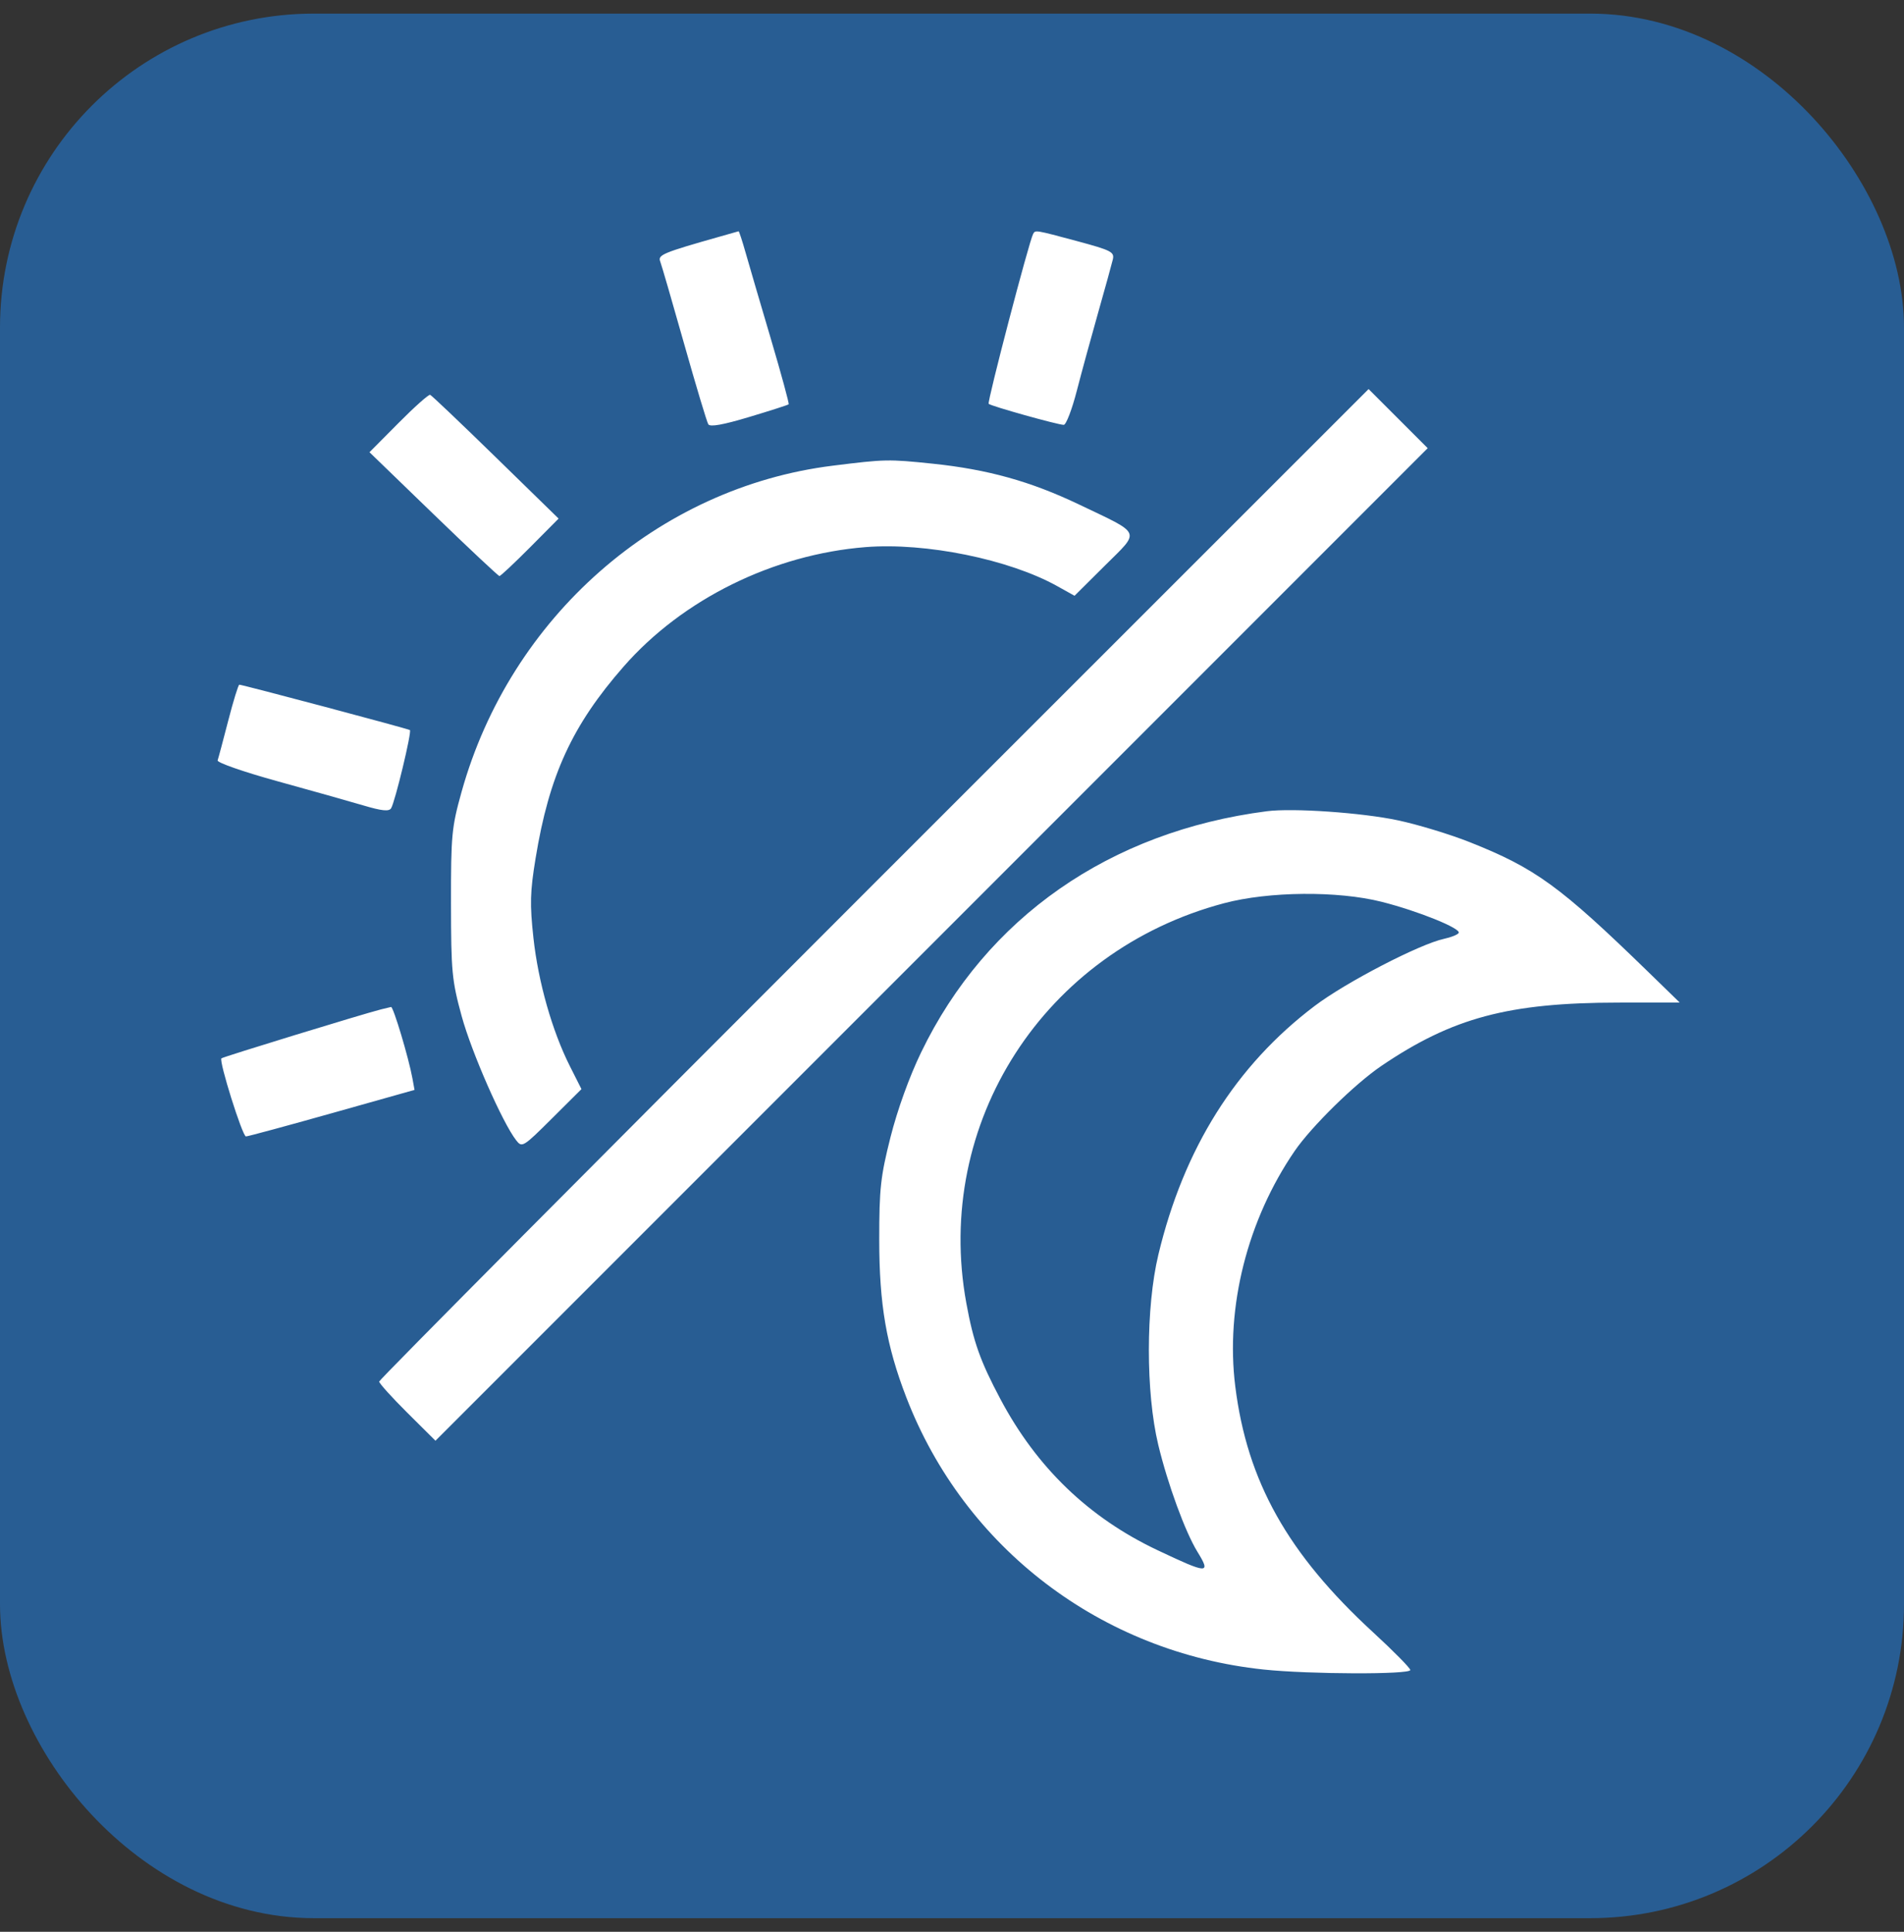 <?xml version="1.0" encoding="UTF-8"?> <svg xmlns="http://www.w3.org/2000/svg" width="70" height="71" viewBox="0 0 70 71" fill="none"><rect x="0" y="0" width="70" height="71" fill="#333333" stroke="none"/> <rect x="1" y="1.5" width="68" height="68" rx="10.539" fill="#285D93" stroke="#285D93" stroke-width="2"></rect> <path fill-rule="evenodd" clip-rule="evenodd" d="M26.481 8.691C24.374 9.287 24.179 9.368 24.272 9.608C24.322 9.738 24.718 11.103 25.153 12.641C25.588 14.18 25.987 15.508 26.04 15.594C26.105 15.7 26.581 15.615 27.544 15.326C28.318 15.094 28.972 14.884 28.995 14.86C29.019 14.836 28.727 13.762 28.346 12.473C27.964 11.184 27.547 9.761 27.419 9.31C27.291 8.859 27.172 8.495 27.154 8.5C27.137 8.505 26.834 8.591 26.481 8.691ZM37.983 8.597C37.834 8.867 36.287 14.78 36.348 14.842C36.432 14.926 38.884 15.612 39.108 15.615C39.194 15.615 39.41 15.055 39.587 14.369C39.764 13.684 40.119 12.385 40.375 11.483C40.631 10.582 40.872 9.707 40.912 9.539C40.977 9.261 40.861 9.202 39.599 8.862C38.053 8.447 38.065 8.449 37.983 8.597ZM32.128 32.479C22.125 42.478 13.94 50.712 13.94 50.777C13.94 50.843 14.406 51.358 14.975 51.924L16.01 52.952L34.25 34.712L52.489 16.472L51.403 15.386L50.316 14.3L32.128 32.479ZM14.65 15.548L13.584 16.621L15.935 18.895C17.229 20.146 18.32 21.17 18.362 21.172C18.403 21.173 18.909 20.698 19.487 20.117L20.537 19.06L18.225 16.804C16.953 15.563 15.868 14.531 15.814 14.511C15.76 14.491 15.236 14.957 14.65 15.548ZM30.614 17.116C24.192 17.914 18.762 22.684 16.97 29.102C16.604 30.415 16.578 30.691 16.581 33.217C16.584 35.719 16.614 36.033 16.974 37.35C17.338 38.68 18.473 41.264 18.977 41.91C19.192 42.187 19.232 42.163 20.288 41.112L21.377 40.029L20.953 39.188C20.3 37.893 19.789 36.095 19.612 34.476C19.476 33.232 19.488 32.78 19.691 31.544C20.19 28.497 21.035 26.659 22.93 24.496C25.098 22.021 28.431 20.377 31.826 20.108C34.035 19.933 37.103 20.558 38.872 21.544L39.505 21.897L40.621 20.788C41.932 19.484 42.006 19.658 39.664 18.539C37.892 17.692 36.309 17.252 34.29 17.042C32.655 16.873 32.552 16.875 30.614 17.116ZM8.392 26.483C8.205 27.208 8.029 27.867 8.001 27.947C7.972 28.027 8.96 28.371 10.196 28.712C11.432 29.053 12.856 29.454 13.36 29.603C14.041 29.805 14.302 29.831 14.379 29.707C14.524 29.472 15.146 26.89 15.07 26.833C15.007 26.785 8.915 25.165 8.798 25.165C8.762 25.165 8.579 25.758 8.392 26.483ZM46.576 29.816C40.804 30.559 36.26 33.726 33.866 38.676C33.431 39.575 32.995 40.784 32.74 41.791C32.373 43.244 32.325 43.686 32.325 45.561C32.325 47.938 32.586 49.457 33.323 51.365C35.462 56.903 40.494 60.733 46.457 61.361C48.127 61.537 51.849 61.549 51.849 61.379C51.849 61.309 51.234 60.685 50.482 59.994C47.34 57.104 45.85 54.446 45.414 50.952C45.051 48.04 45.859 44.84 47.599 42.302C48.218 41.401 49.81 39.839 50.78 39.18C53.401 37.403 55.459 36.853 59.501 36.849L61.754 36.847L60.614 35.738C57.355 32.569 56.458 31.916 54.036 30.953C53.319 30.668 52.133 30.307 51.4 30.151C50.078 29.869 47.534 29.692 46.576 29.816ZM50.793 33.144C52.132 33.482 53.729 34.127 53.628 34.29C53.588 34.354 53.348 34.45 53.095 34.504C52.198 34.695 49.483 36.102 48.333 36.972C45.433 39.166 43.522 42.208 42.587 46.114C42.123 48.052 42.121 51.173 42.582 53.098C42.928 54.54 43.573 56.303 44.023 57.034C44.532 57.861 44.415 57.856 42.543 56.969C40.029 55.778 38.117 53.939 36.782 51.426C36.039 50.028 35.788 49.324 35.527 47.896C34.313 41.273 38.39 34.948 45.001 33.197C46.651 32.76 49.176 32.737 50.793 33.144ZM14.011 37.098C13.379 37.256 8.192 38.846 8.14 38.898C8.042 38.996 8.913 41.768 9.042 41.768C9.11 41.768 10.532 41.383 12.203 40.913L15.24 40.058L15.162 39.63C15.025 38.878 14.46 36.993 14.377 37.01C14.333 37.019 14.168 37.059 14.011 37.098Z" fill="white"></path> </svg> 